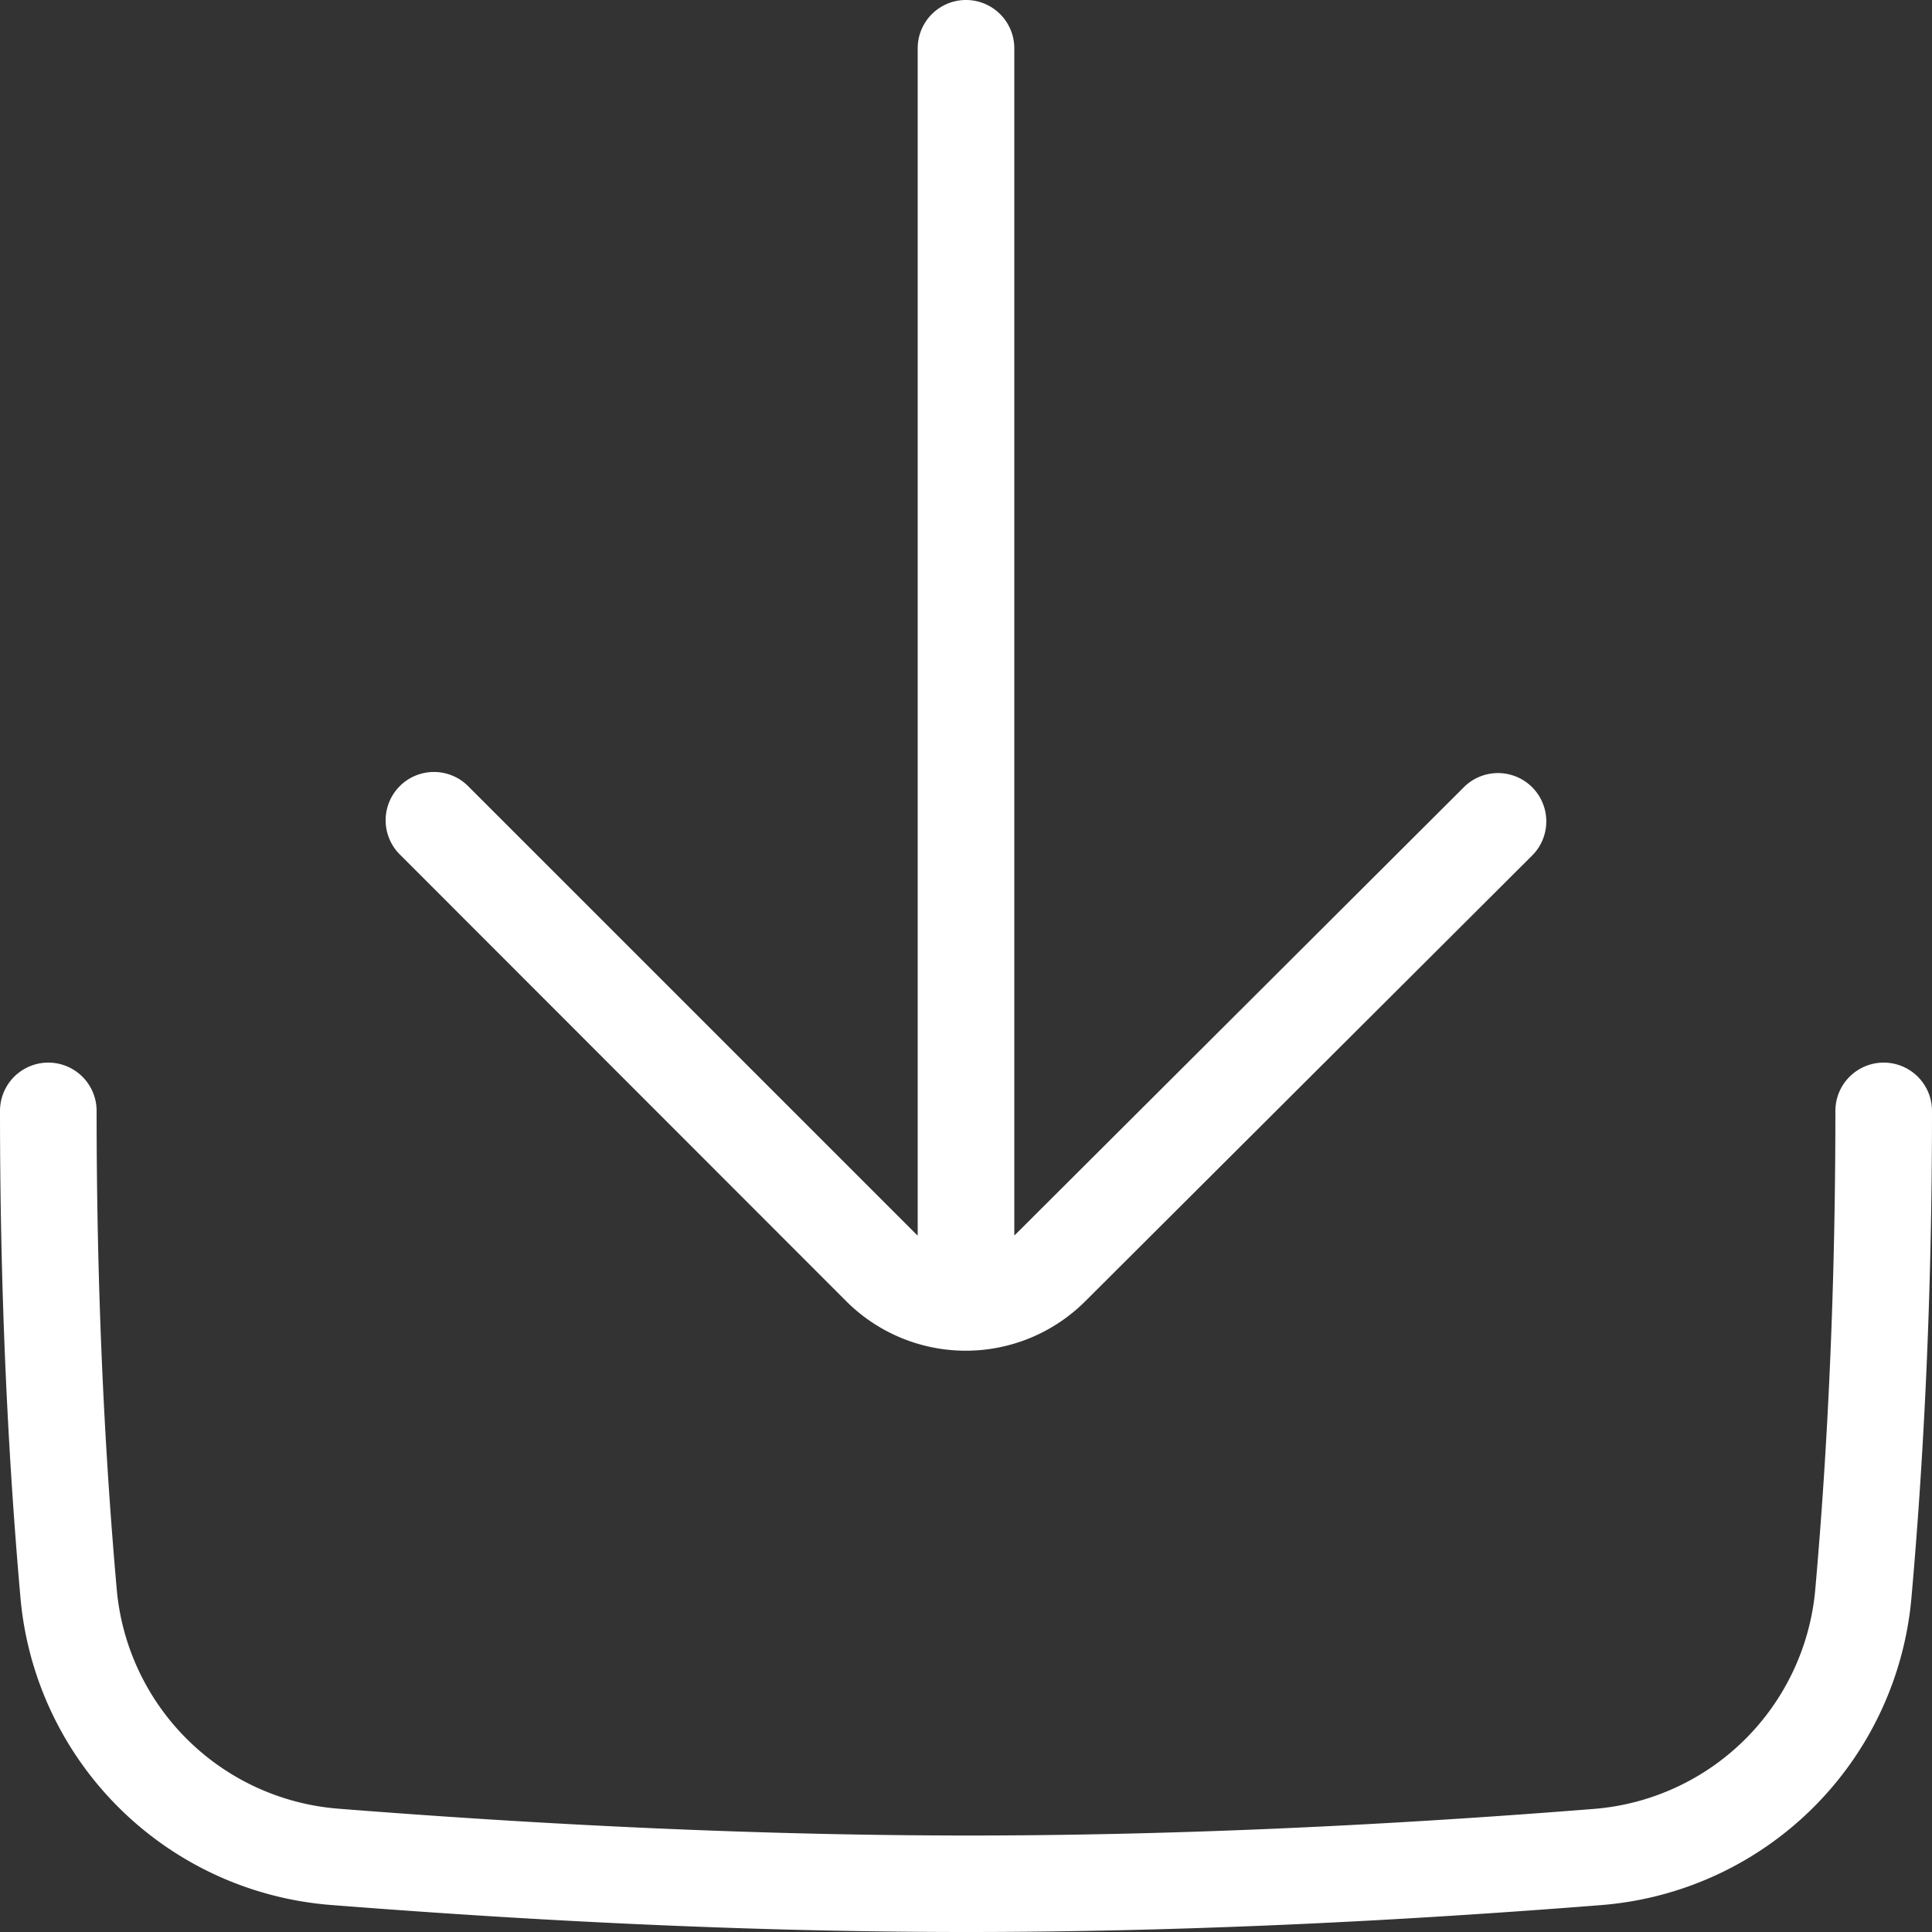 <svg xmlns="http://www.w3.org/2000/svg" viewBox="0 0 16.718 16.718">
  <rect x="0" y="0" width="16.718" height="16.718" fill="#333333" stroke="none"/>
  <defs>
    <style>
      .cls-1 {
        fill: #fff;
      }
    </style>
  </defs>
  <g id="Download" transform="translate(-4 -4)">
    <path id="Download-2" data-name="Download" class="cls-1" d="M12.777,14.691l.024-.023,3.86-3.85a.418.418,0,1,1,.59.592l-3.86,3.85a1.463,1.463,0,0,1-2.068,0L7.466,11.4a.418.418,0,1,1,.591-.591l3.858,3.858.026.025V4.418a.418.418,0,0,1,.836,0Zm7.105-1.078a.418.418,0,1,1,.836,0q0,2.208-.178,4.214a2.926,2.926,0,0,1-2.683,2.658q-2.934.232-5.471.233t-5.524-.234a2.926,2.926,0,0,1-2.685-2.659Q4,15.819,4,13.613a.418.418,0,0,1,.836,0q0,2.171.174,4.138a2.09,2.09,0,0,0,1.918,1.9q2.945.232,5.458.232t5.405-.23a2.09,2.09,0,0,0,1.917-1.9Q19.882,15.785,19.882,13.613Z" transform="translate(0 0)"/>
  </g>
</svg>
